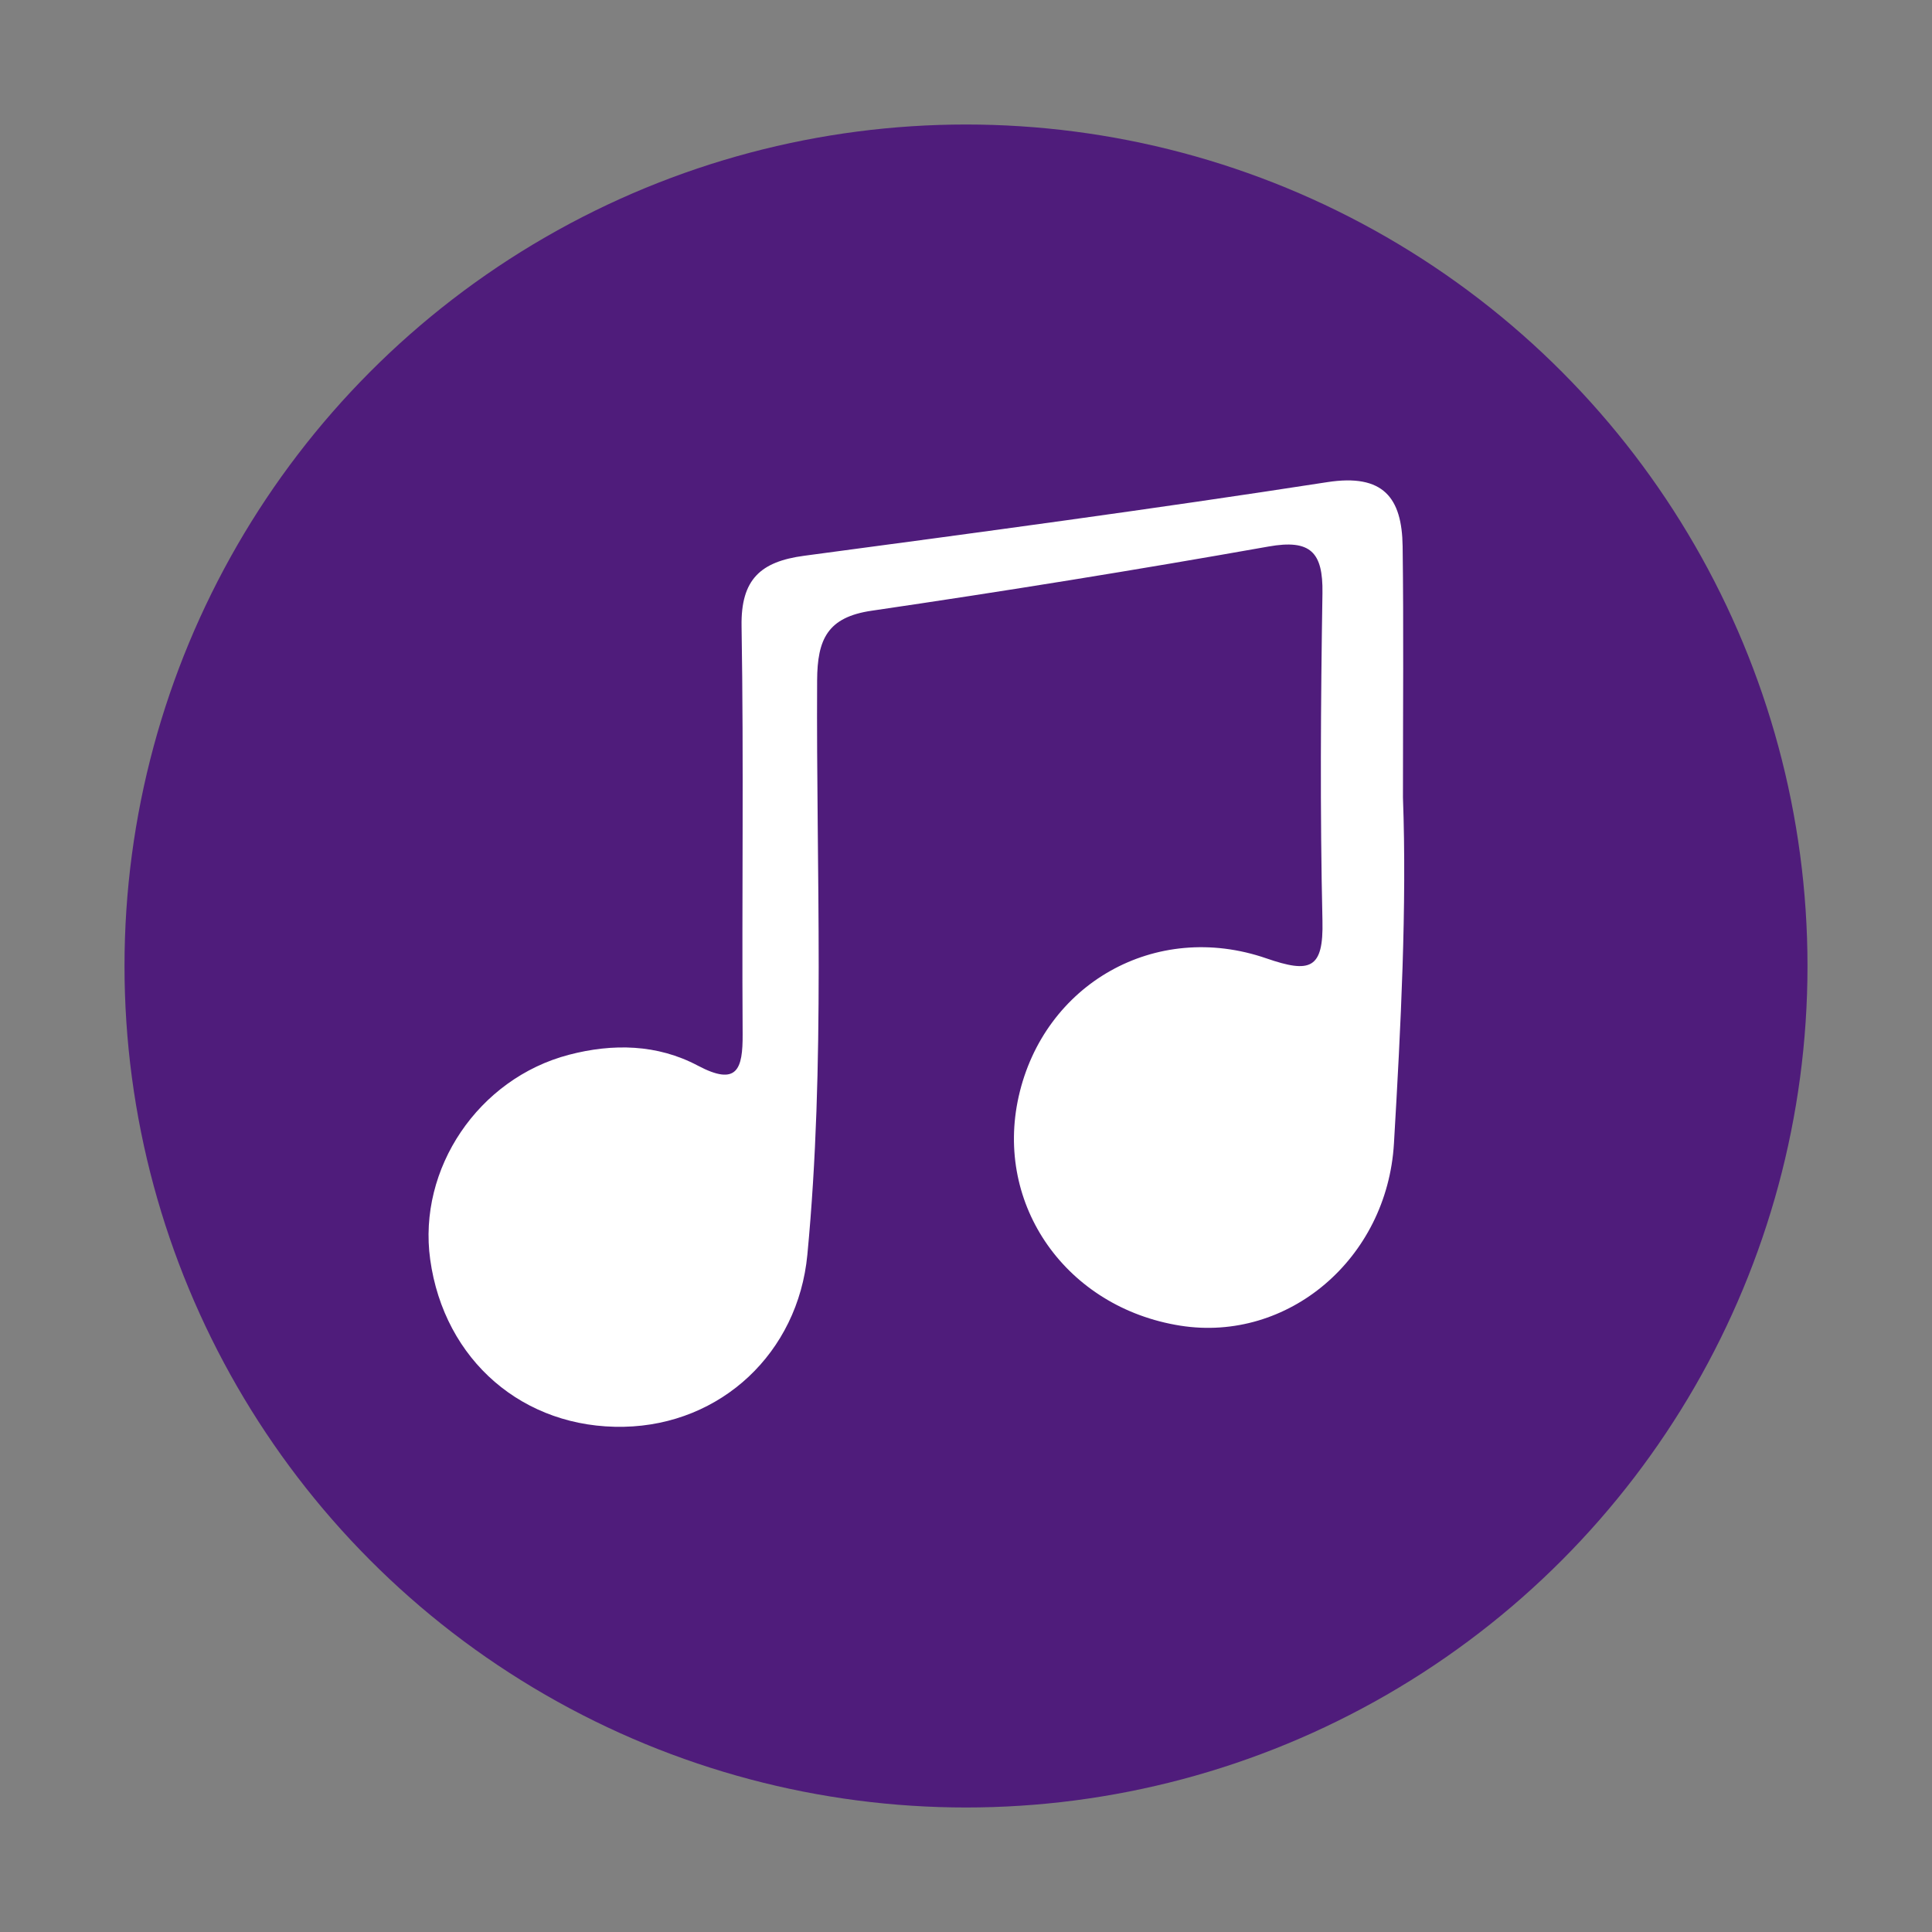 <?xml version="1.0" encoding="UTF-8"?>
<svg id="Layer_1" data-name="Layer 1" xmlns="http://www.w3.org/2000/svg" viewBox="0 0 180 180">
  <rect x="0" y="0" width="180" height="180" fill="#808080" stroke="none"/>
  <defs>
    <style>
      .cls-1 {
        fill: #fff;
      }

      .cls-2 {
        fill: #4f1c7b;
      }
    </style>
  </defs>
  <circle class="cls-2" cx="90" cy="90" r="78.4"/>
  <path class="cls-1" d="M130.71,74.31c.37,10.14-.19,21.19-.84,32.24-.64,10.73-9.87,18.54-19.9,16.96-10.61-1.68-17.34-11.22-15.06-21.36,2.35-10.45,12.71-16.44,23.08-12.86,4.06,1.4,5.33,1.02,5.22-3.51-.23-10.17-.16-20.35,0-30.52,.06-3.81-1.1-5.04-5.03-4.34-12.29,2.18-24.62,4.17-36.97,5.98-4.11,.6-5.06,2.65-5.08,6.49-.1,17.84,.79,35.7-.91,53.51-.87,9.15-8.05,15.84-17.08,16.03-9.36,.2-16.76-6.18-18.06-15.59-1.17-8.45,4.48-16.86,12.93-19.07,4.09-1.07,8.23-.99,12,1.01,3.68,1.95,4.2,.33,4.18-2.93-.08-12.67,.11-25.35-.1-38.02-.07-4.35,1.77-6.01,5.83-6.55,16.26-2.17,32.53-4.35,48.74-6.86,5.23-.81,6.96,1.46,7.02,5.98,.1,7.49,.03,14.99,.03,23.42Z"/>
</svg>